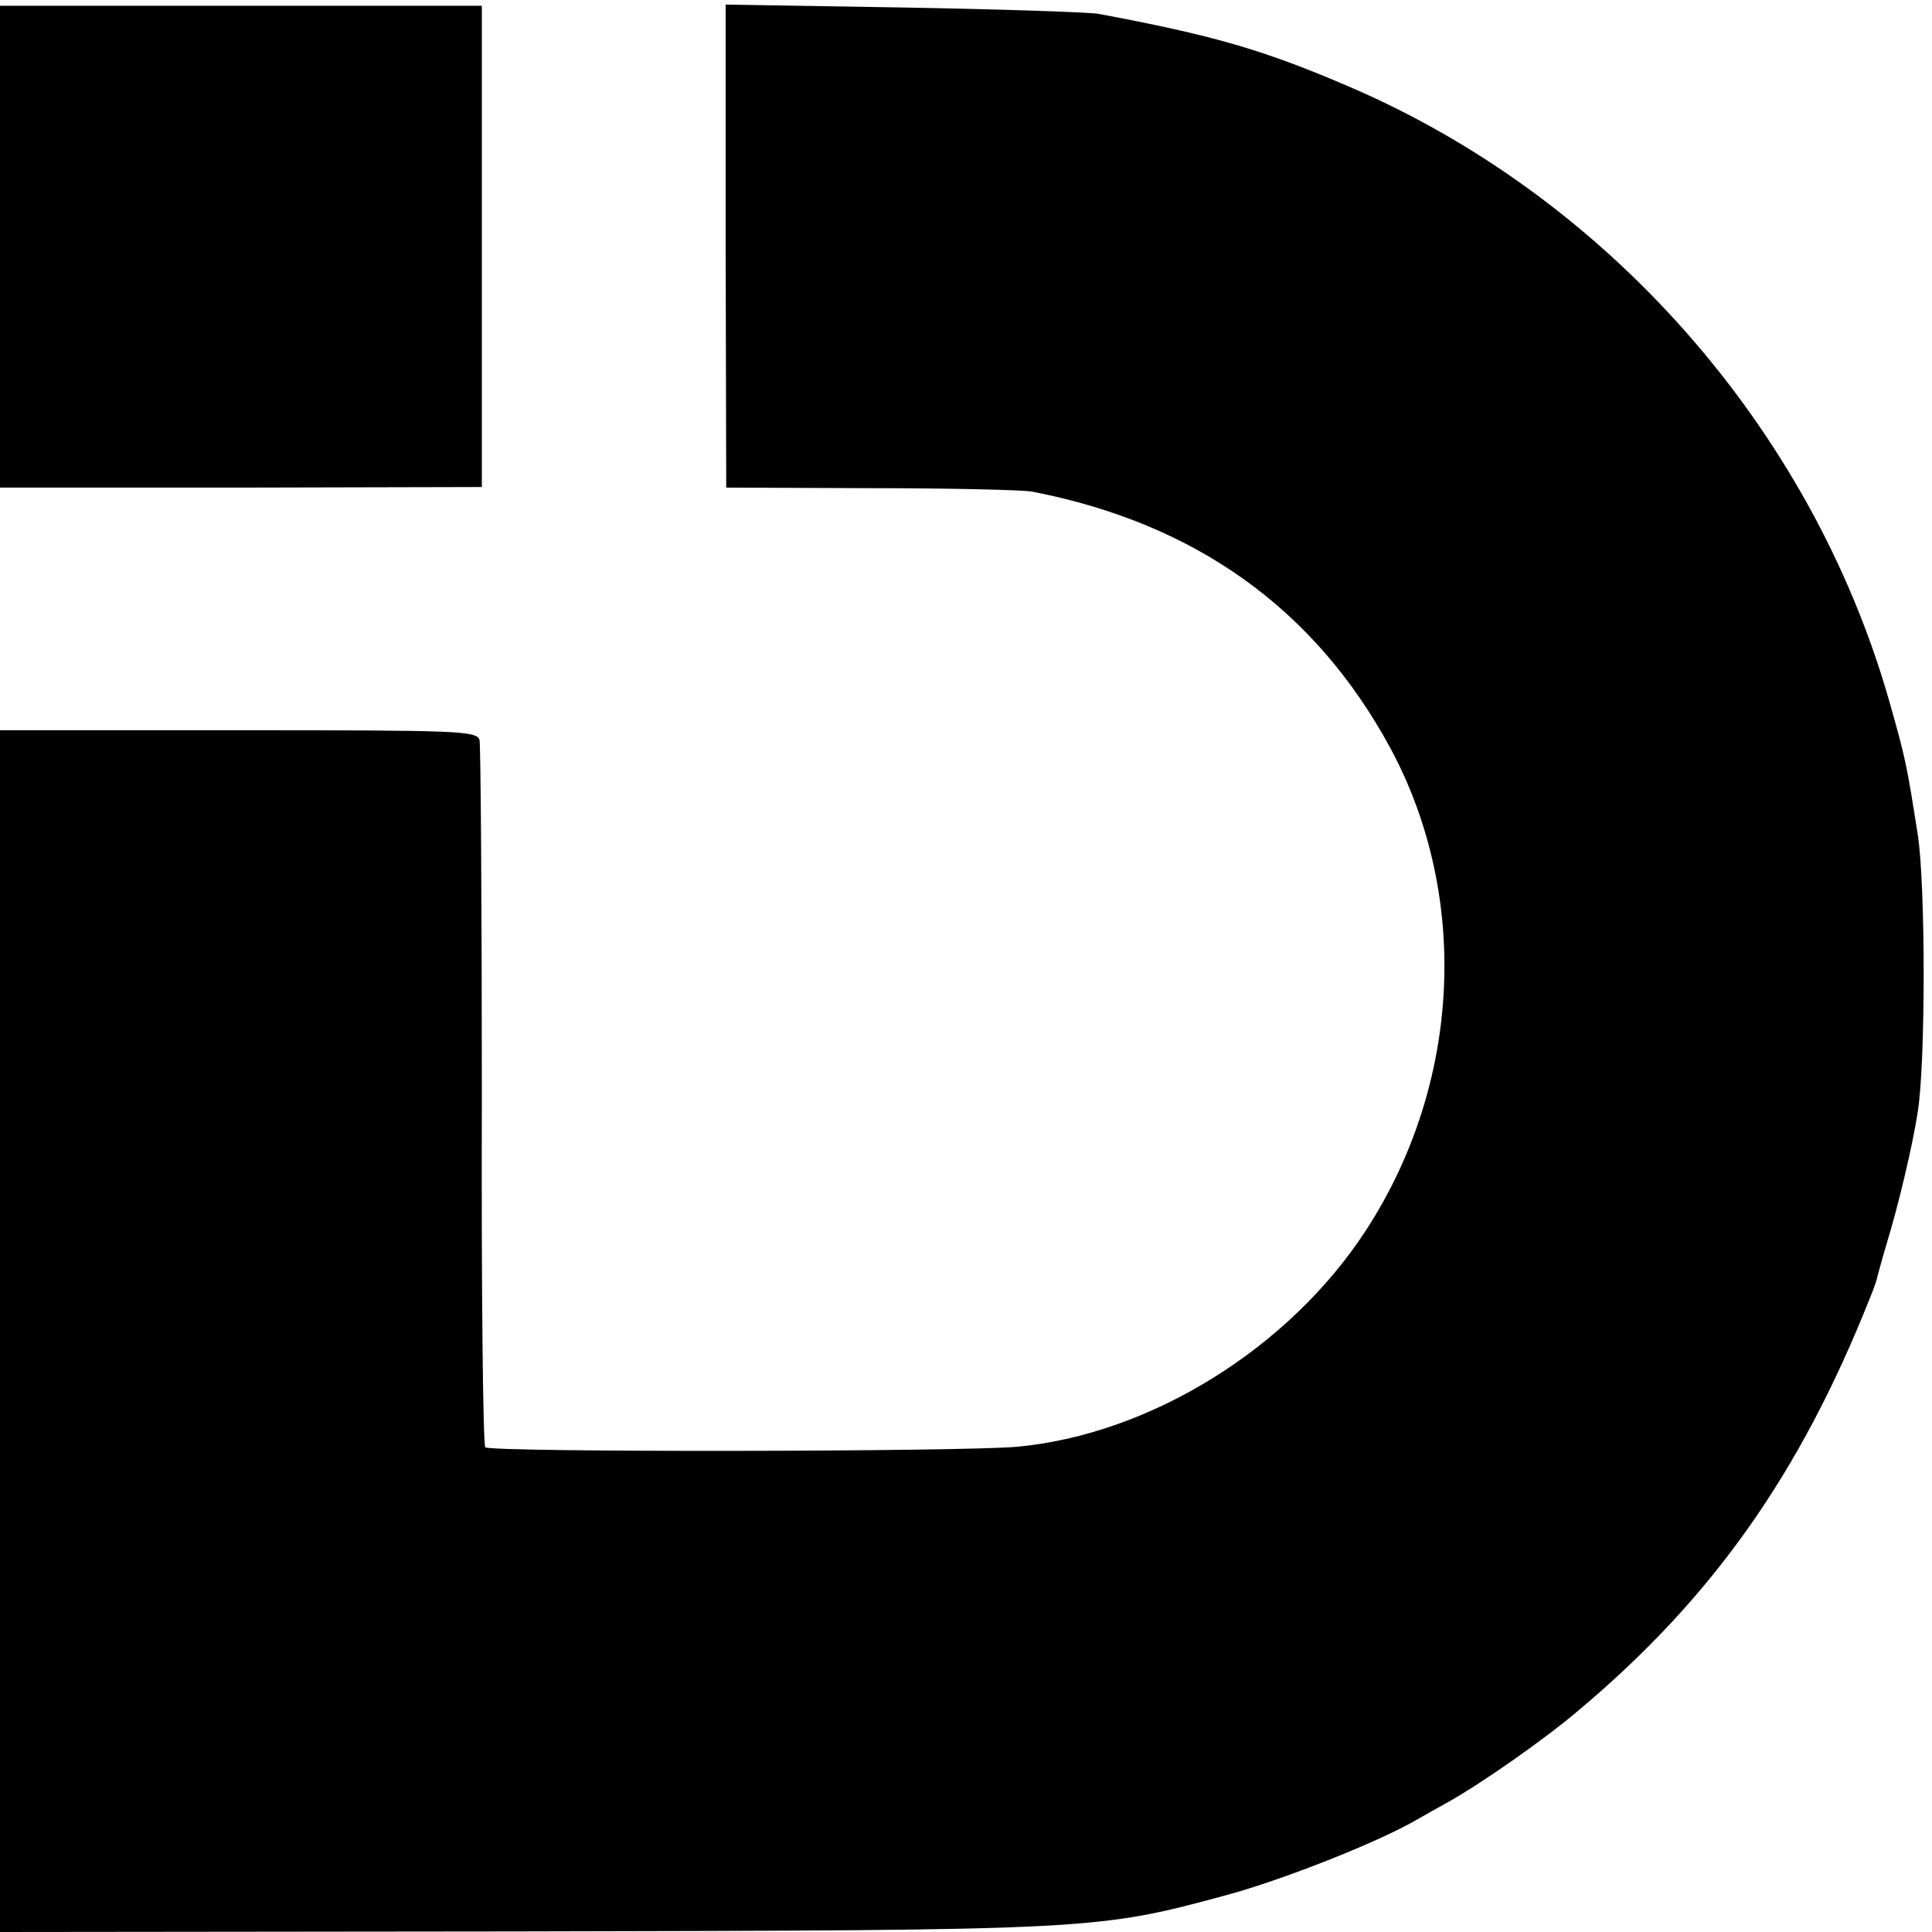 <?xml version="1.0" standalone="no"?>
<!DOCTYPE svg PUBLIC "-//W3C//DTD SVG 20010904//EN"
 "http://www.w3.org/TR/2001/REC-SVG-20010904/DTD/svg10.dtd">
<svg version="1.0" xmlns="http://www.w3.org/2000/svg"
 width="336pt" height="336pt" viewBox="0 0 336 336"
 preserveAspectRatio="xMidYMid meet">
<g transform="translate(0,336) scale(0.1,-0.1)"
fill="#000000" stroke="none">
<path d="M0 2931 l0 -419 419 0 419 1 0 418 0 419 -419 0 -419 0 0 -419z"/>
<path d="M1262 2932 l1 -420 251 -1 c138 0 265 -3 281 -6 284 -55 492 -204
623 -446 139 -258 123 -584 -42 -838 -133 -205 -374 -355 -606 -377 -95 -9
-918 -10 -926 -1 -4 4 -7 278 -6 609 0 332 -2 611 -4 621 -5 16 -34 17 -420
17 l-414 0 0 -1045 0 -1045 903 1 c1005 2 1004 2 1233 64 95 26 255 89 324
128 19 11 44 25 55 31 58 32 170 110 231 162 232 195 384 410 505 714 8 19 14
37 14 40 1 3 8 30 17 60 19 62 44 166 53 225 14 83 14 399 0 485 -19 121 -21
131 -50 233 -136 474 -492 877 -945 1069 -145 62 -232 87 -430 124 -19 3 -173
8 -341 11 l-307 5 0 -420z"/>
</g>
</svg>
